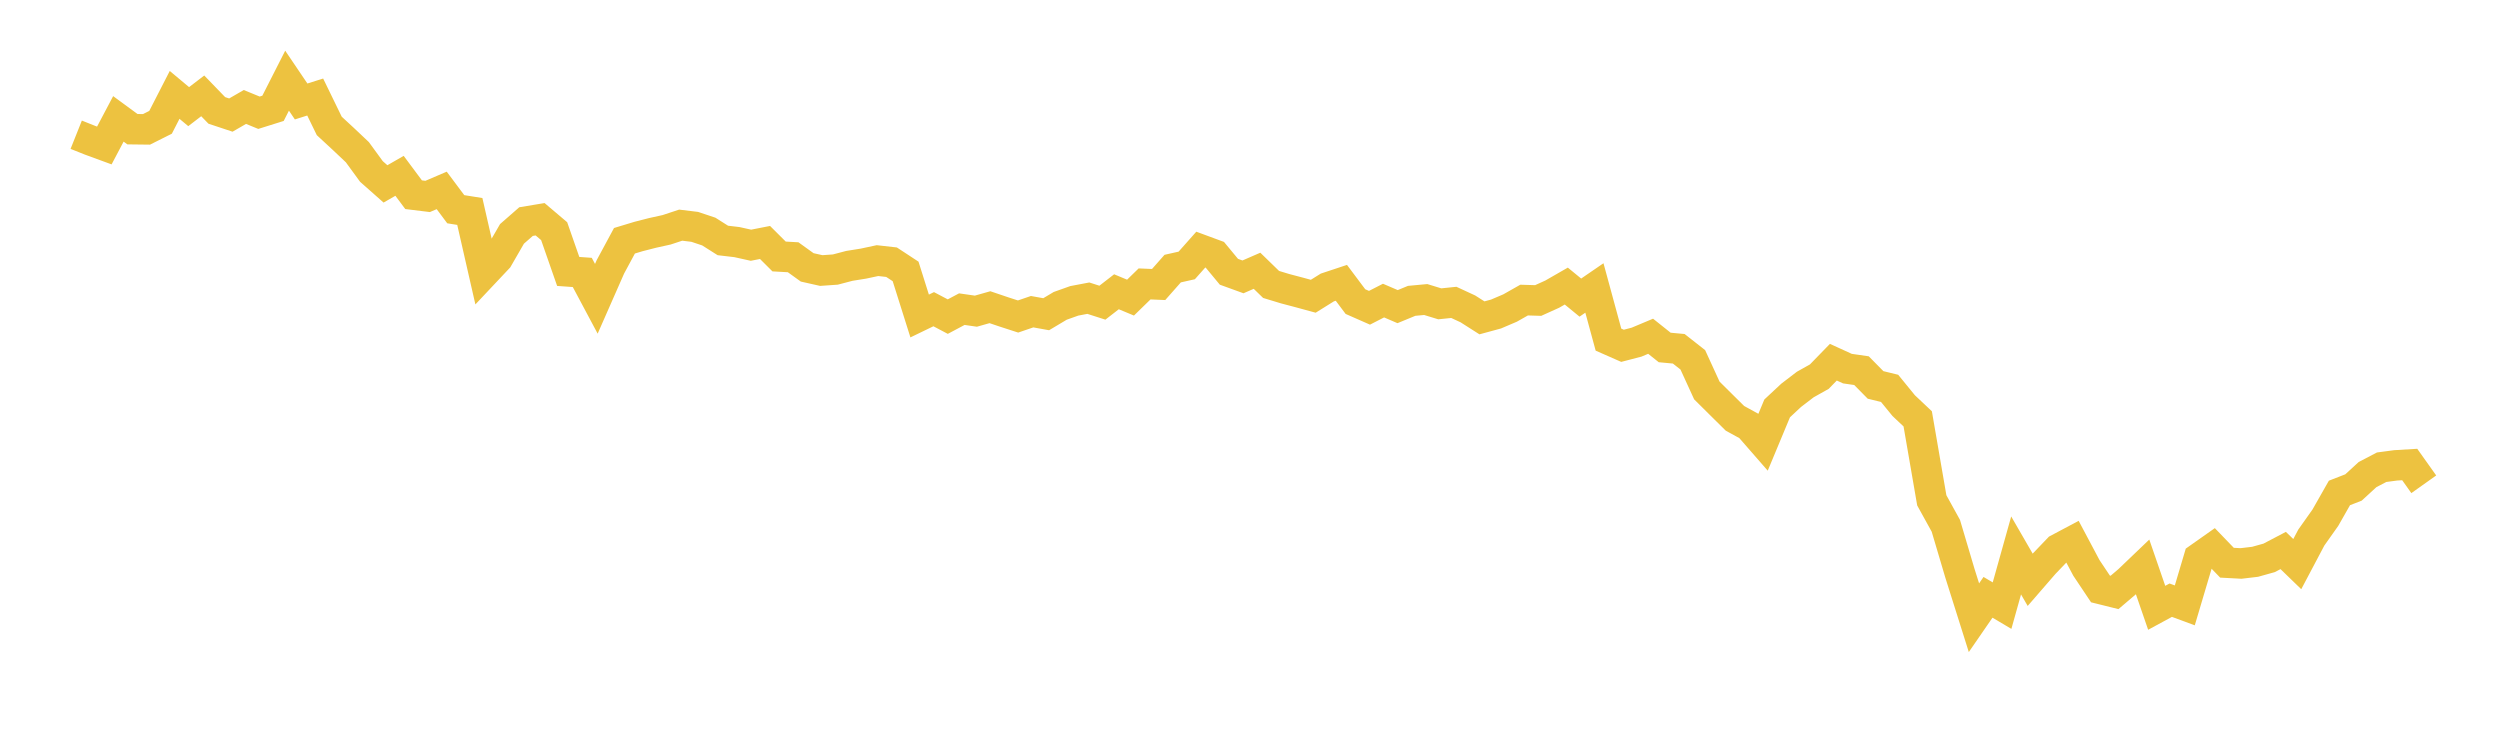<svg width="164" height="48" xmlns="http://www.w3.org/2000/svg" xmlns:xlink="http://www.w3.org/1999/xlink"><path fill="none" stroke="rgb(237,194,64)" stroke-width="2" d="M5,8.838L5.922,9.206L6.844,9.544L7.766,7.798L8.689,8.475L9.611,8.486L10.533,8.023L11.455,6.225L12.377,6.995L13.299,6.289L14.222,7.243L15.144,7.549L16.066,7.017L16.988,7.395L17.91,7.106L18.832,5.292L19.754,6.656L20.677,6.365L21.599,8.26L22.521,9.113L23.443,9.984L24.365,11.248L25.287,12.064L26.21,11.534L27.132,12.773L28.054,12.886L28.976,12.491L29.898,13.725L30.82,13.872L31.743,17.919L32.665,16.94L33.587,15.342L34.509,14.536L35.431,14.383L36.353,15.165L37.275,17.806L38.198,17.872L39.12,19.601L40.042,17.506L40.964,15.794L41.886,15.515L42.808,15.279L43.731,15.075L44.653,14.77L45.575,14.882L46.497,15.19L47.419,15.774L48.341,15.882L49.263,16.087L50.186,15.906L51.108,16.825L52.03,16.876L52.952,17.54L53.874,17.747L54.796,17.683L55.719,17.441L56.641,17.293L57.563,17.096L58.485,17.2L59.407,17.805L60.329,20.729L61.251,20.283L62.174,20.77L63.096,20.28L64.018,20.413L64.94,20.152L65.862,20.464L66.784,20.763L67.707,20.447L68.629,20.613L69.551,20.063L70.473,19.735L71.395,19.56L72.317,19.856L73.24,19.14L74.162,19.524L75.084,18.625L76.006,18.664L76.928,17.62L77.85,17.413L78.772,16.374L79.695,16.715L80.617,17.828L81.539,18.163L82.461,17.762L83.383,18.659L84.305,18.939L85.228,19.183L86.15,19.434L87.072,18.859L87.994,18.553L88.916,19.784L89.838,20.19L90.76,19.718L91.683,20.115L92.605,19.735L93.527,19.649L94.449,19.931L95.371,19.836L96.293,20.263L97.216,20.851L98.138,20.6L99.06,20.207L99.982,19.685L100.904,19.713L101.826,19.296L102.749,18.766L103.671,19.523L104.593,18.89L105.515,22.279L106.437,22.685L107.359,22.445L108.281,22.058L109.204,22.794L110.126,22.88L111.048,23.604L111.97,25.616L112.892,26.531L113.814,27.443L114.737,27.949L115.659,29.006L116.581,26.791L117.503,25.931L118.425,25.225L119.347,24.708L120.269,23.76L121.192,24.182L122.114,24.315L123.036,25.251L123.958,25.476L124.88,26.607L125.802,27.477L126.725,32.821L127.647,34.492L128.569,37.6L129.491,40.522L130.413,39.184L131.335,39.73L132.257,36.437L133.18,38.035L134.102,36.972L135.024,36.009L135.946,35.519L136.868,37.254L137.79,38.634L138.713,38.864L139.635,38.079L140.557,37.197L141.479,39.872L142.401,39.372L143.323,39.713L144.246,36.607L145.168,35.957L146.09,36.914L147.012,36.963L147.934,36.854L148.856,36.596L149.778,36.112L150.701,37.006L151.623,35.262L152.545,33.959L153.467,32.337L154.389,31.979L155.311,31.132L156.234,30.65L157.156,30.527L158.078,30.472L159,31.769"></path></svg>